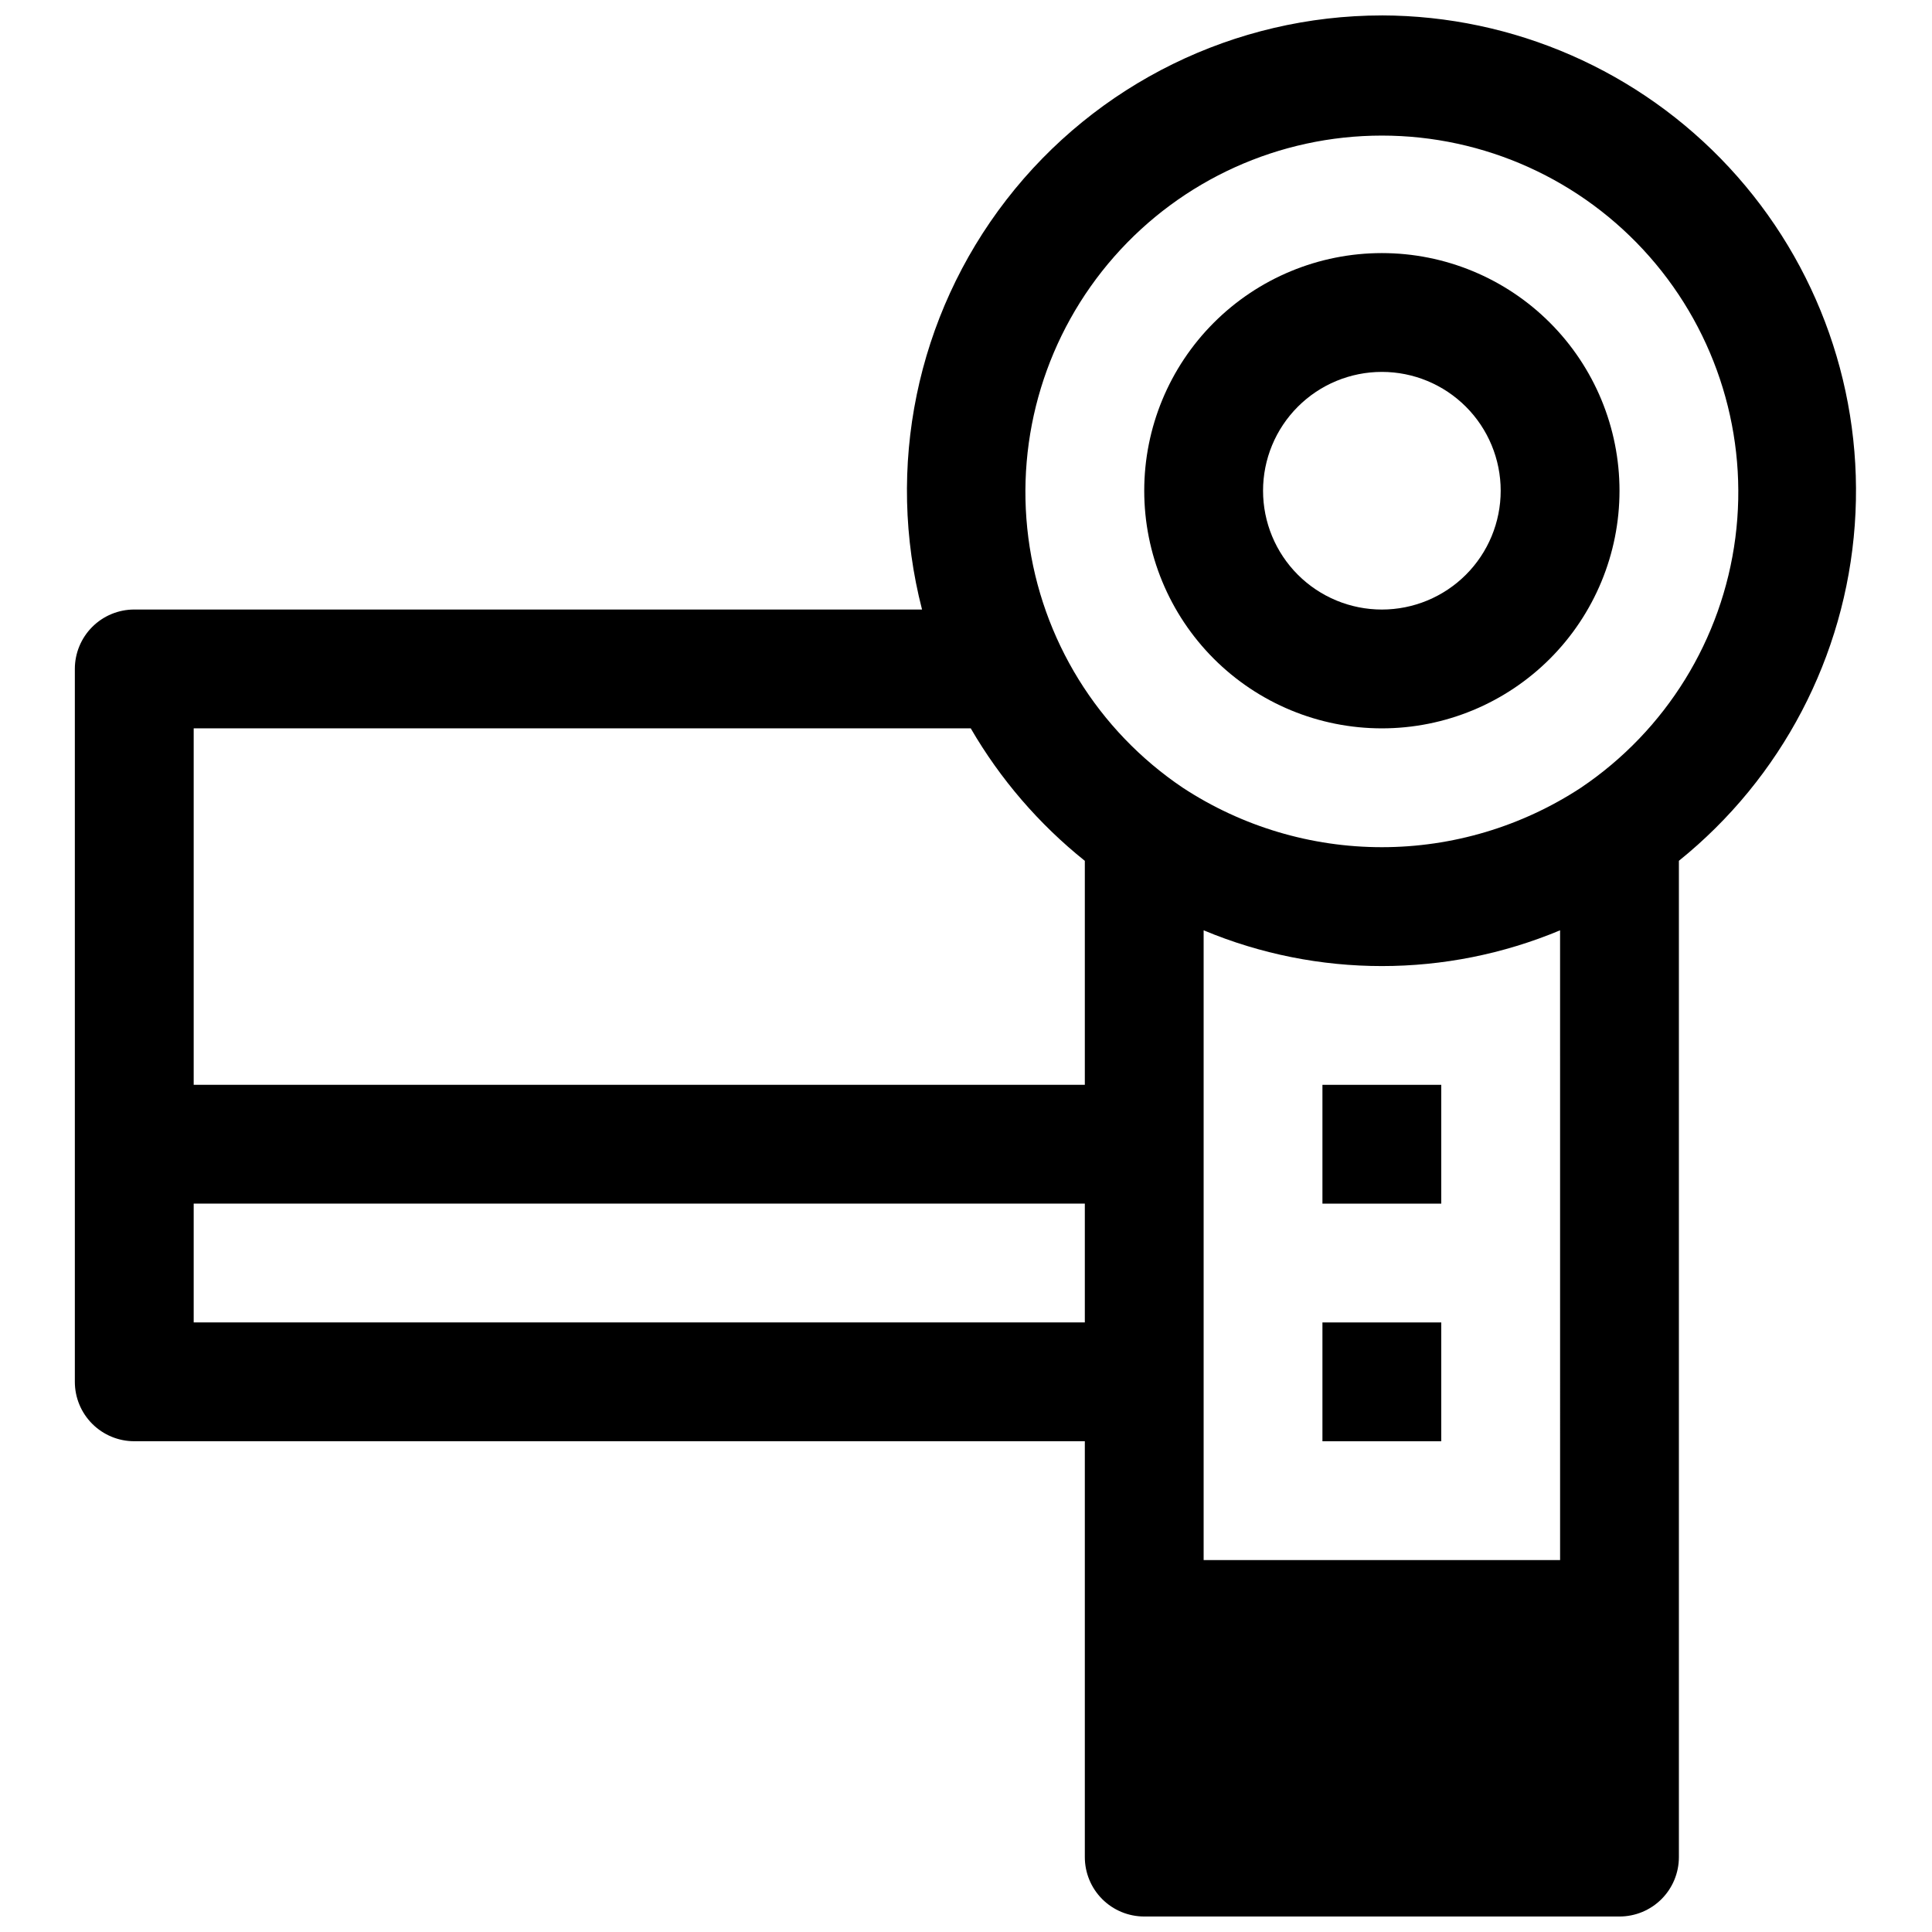 <?xml version="1.0" encoding="UTF-8"?>
<!-- Uploaded to: ICON Repo, www.iconrepo.com, Generator: ICON Repo Mixer Tools -->
<svg width="800px" height="800px" version="1.1" viewBox="144 144 512 512" xmlns="http://www.w3.org/2000/svg">
 <defs>
  <clipPath id="a">
   <path d="m163 148.09h473v503.81h-473z"/>
  </clipPath>
 </defs>
 <g clip-path="url(#a)">
  <path d="m510.21 148.09c-38.938 0.027-75.676 18.066-99.508 48.859-23.836 30.793-32.086 70.879-22.352 108.58h-208.77c-4.176 0-8.18 1.656-11.133 4.609s-4.613 6.957-4.613 11.133v188.93c0 4.176 1.66 8.18 4.613 11.133s6.957 4.609 11.133 4.609h251.91v110.21c0 4.176 1.656 8.18 4.609 11.133s6.957 4.609 11.133 4.609h125.95c4.176 0 8.18-1.656 11.133-4.609s4.609-6.957 4.609-11.133v-264.03c27.207-21.918 44.086-54.145 46.609-88.988 2.523-34.844-9.535-69.168-33.301-94.777-23.762-25.605-57.094-40.191-92.027-40.273zm-78.719 346.37h-236.16v-31.484h236.16zm0-62.977-236.16 0.004v-94.465h205.93c7.82 13.469 18.07 25.375 30.23 35.109zm125.95 125.95h-94.465v-166.89c30.219 12.633 64.242 12.633 94.461 0zm5.512-204.67h-0.004c-15.672 10.273-34.004 15.75-52.742 15.75s-37.07-5.477-52.742-15.75c-22.539-15.168-37.453-39.305-40.941-66.246-3.484-26.941 4.797-54.082 22.73-74.484 17.934-20.406 43.785-32.102 70.953-32.102s53.02 11.695 70.953 32.102c17.934 20.402 26.215 47.543 22.73 74.484-3.488 26.941-18.402 51.078-40.941 66.246z"/>
 </g>
 <path d="m510.21 211.07c-16.703 0-32.723 6.633-44.531 18.445-11.809 11.809-18.445 27.828-18.445 44.531s6.637 32.719 18.445 44.531c11.809 11.809 27.828 18.445 44.531 18.445s32.719-6.637 44.531-18.445c11.809-11.812 18.445-27.828 18.445-44.531s-6.637-32.723-18.445-44.531c-11.812-11.812-27.828-18.445-44.531-18.445zm0 94.465c-8.352 0-16.359-3.32-22.266-9.223-5.906-5.906-9.223-13.914-9.223-22.266s3.316-16.359 9.223-22.266 13.914-9.223 22.266-9.223c8.352 0 16.359 3.316 22.266 9.223s9.223 13.914 9.223 22.266-3.316 16.359-9.223 22.266c-5.906 5.902-13.914 9.223-22.266 9.223z"/>
 <path d="m494.46 431.49h31.488v31.488h-31.488z"/>
 <path d="m494.46 494.46h31.488v31.488h-31.488z"/>
</svg>